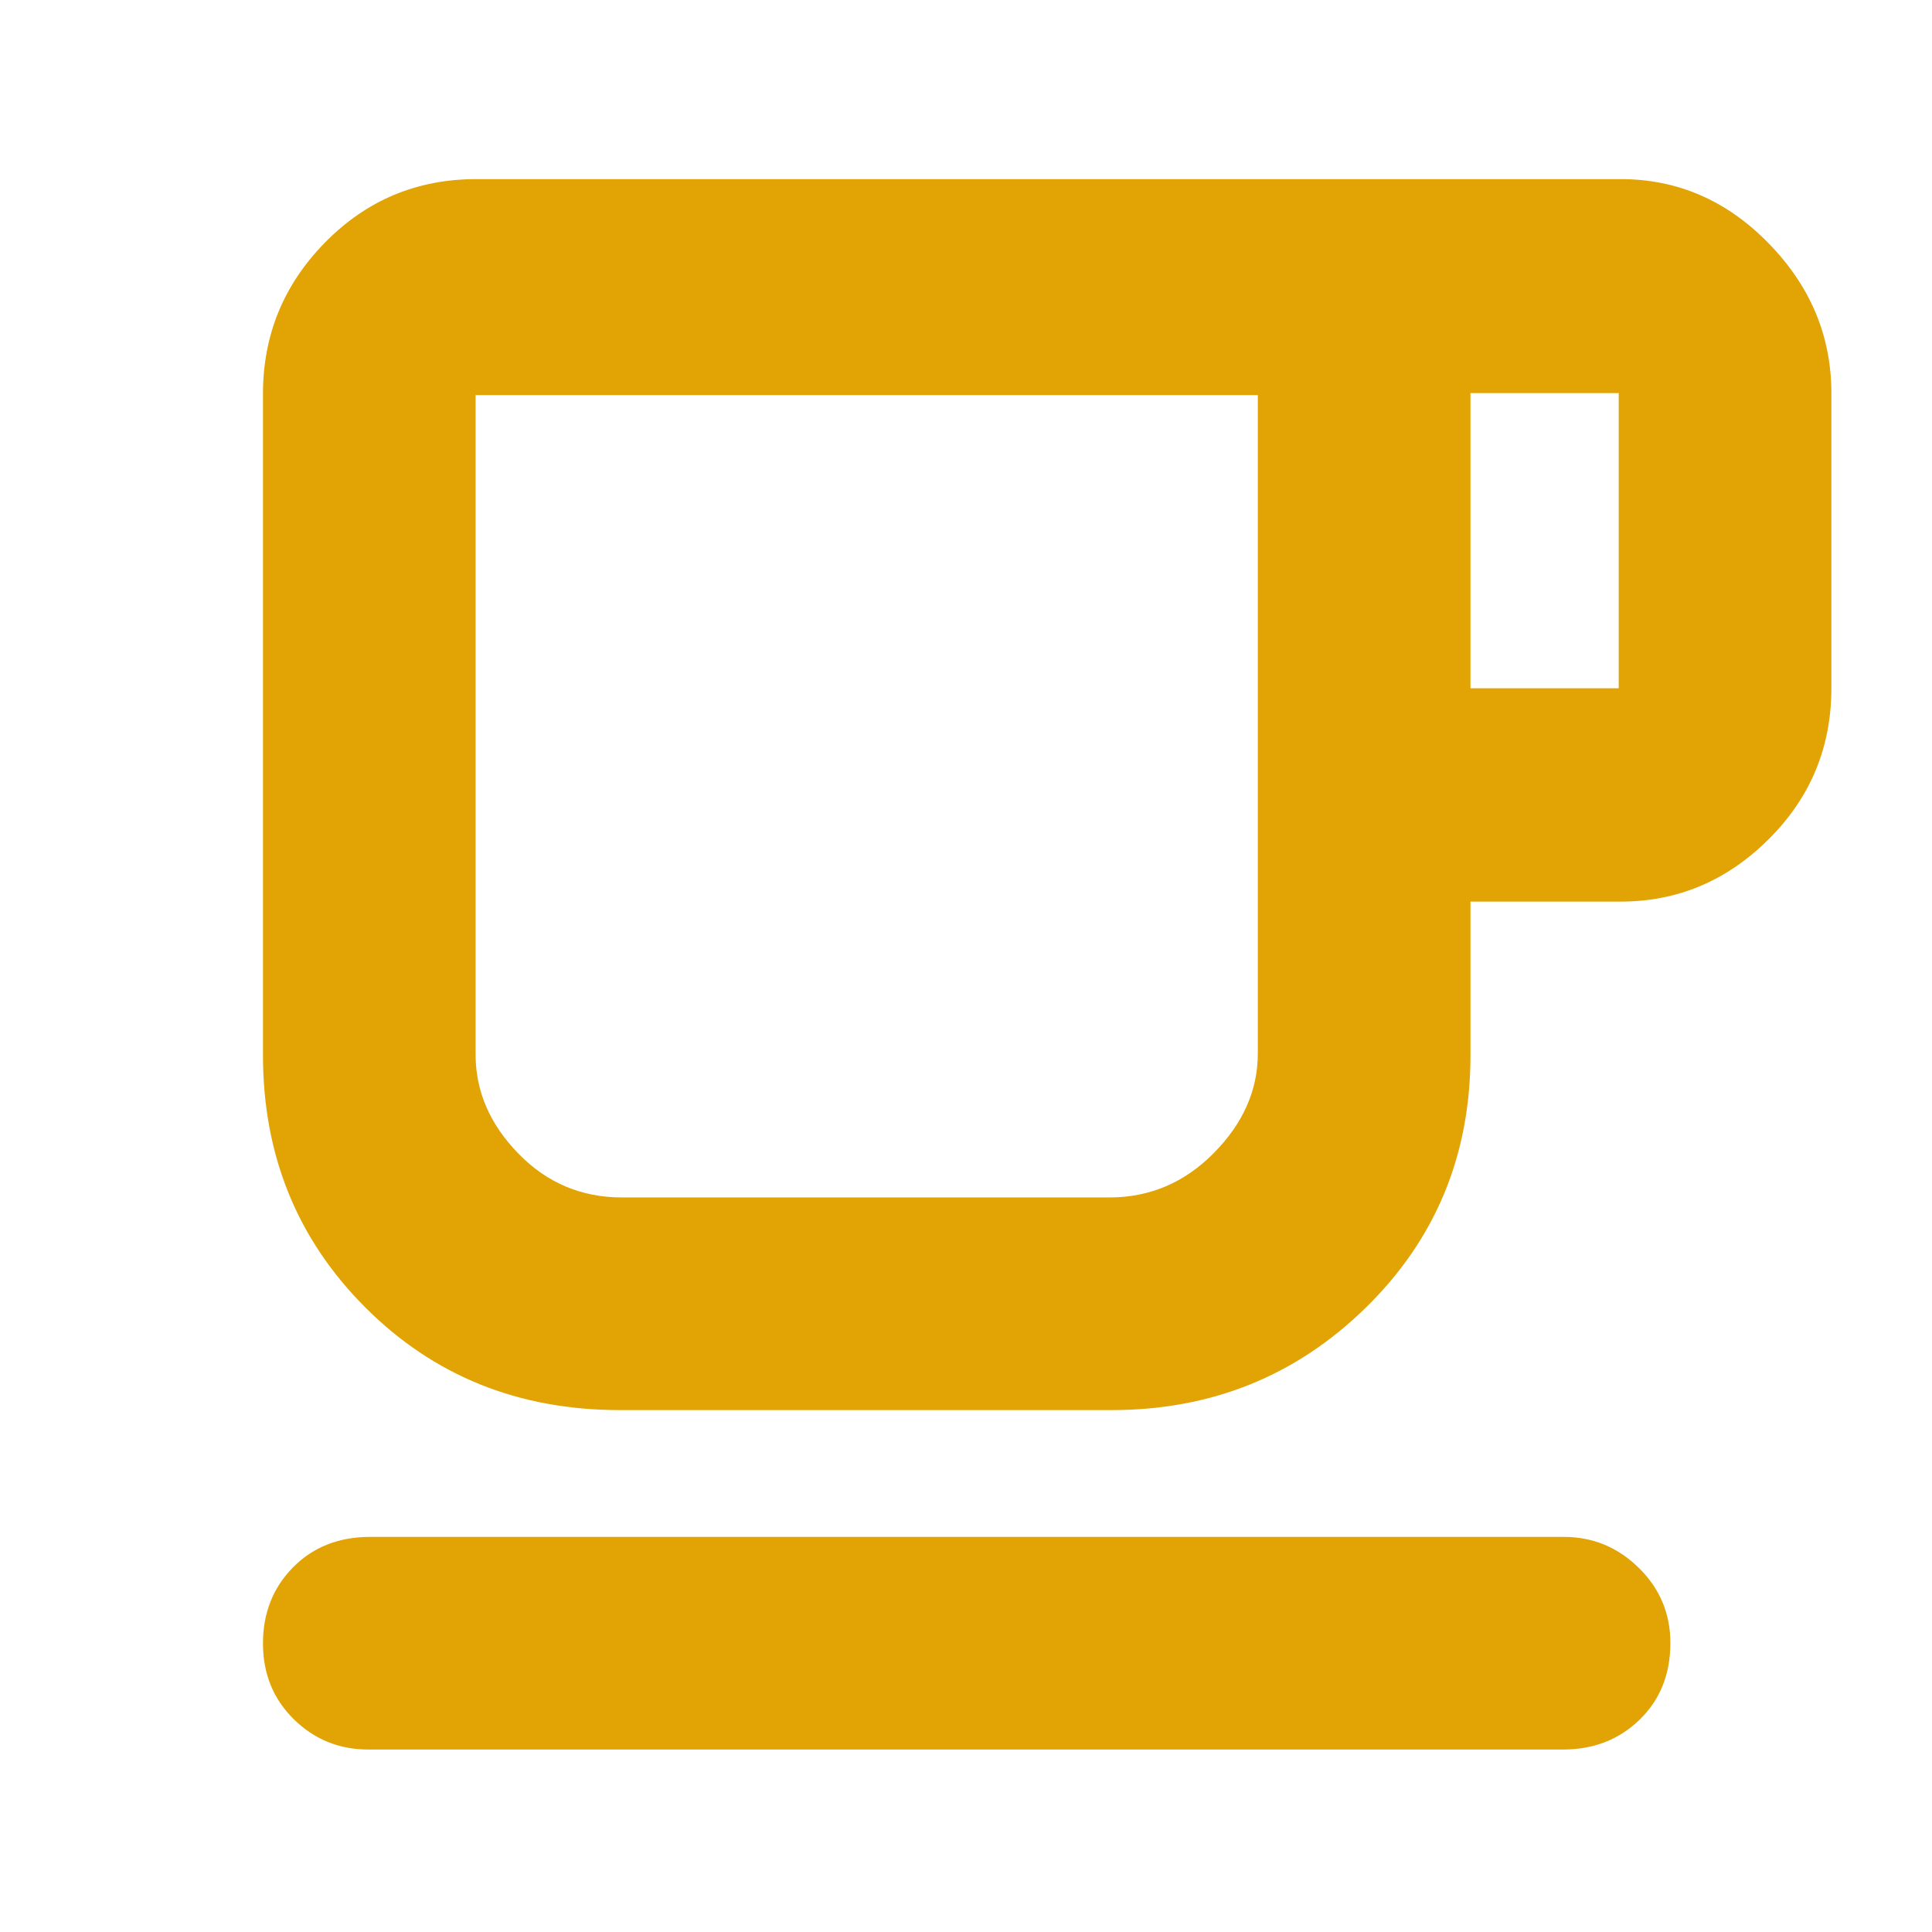 <svg xmlns="http://www.w3.org/2000/svg" height="24px" viewBox="0 -960 960 960" width="24px" fill="#E1A404"><path d="M183-90.67q-21.73 0-37.03-15.07t-15.3-37.67q0-22.59 14.91-37.76 14.92-15.16 38.42-15.16h593q21.65 0 37.32 15.4Q830-165.52 830-143.63q0 23.3-15.28 38.13-15.29 14.83-38.05 14.83H183Zm125-168.66q-75.47 0-126.4-50.93-50.93-50.94-50.93-125.41v-328.66q0-43.81 30.9-75.24 30.9-31.43 75.1-31.43h568.66q42.37 0 73.52 31.93t31.15 74.4V-618q0 43.97-31.15 74.99Q847.7-512 805.33-512h-74.66v76.33q0 74.47-51.99 125.41-51.99 50.93-126.35 50.93H308ZM309-365h242.32q30.04 0 51.86-22.11Q625-409.23 625-436.47v-327.2H236.33v327.72q0 27.29 21.22 49.12Q278.76-365 309-365Zm421.67-253h73.66v-146.67h-73.66V-618ZM309-365h-72.67H625 309Z"/></svg>